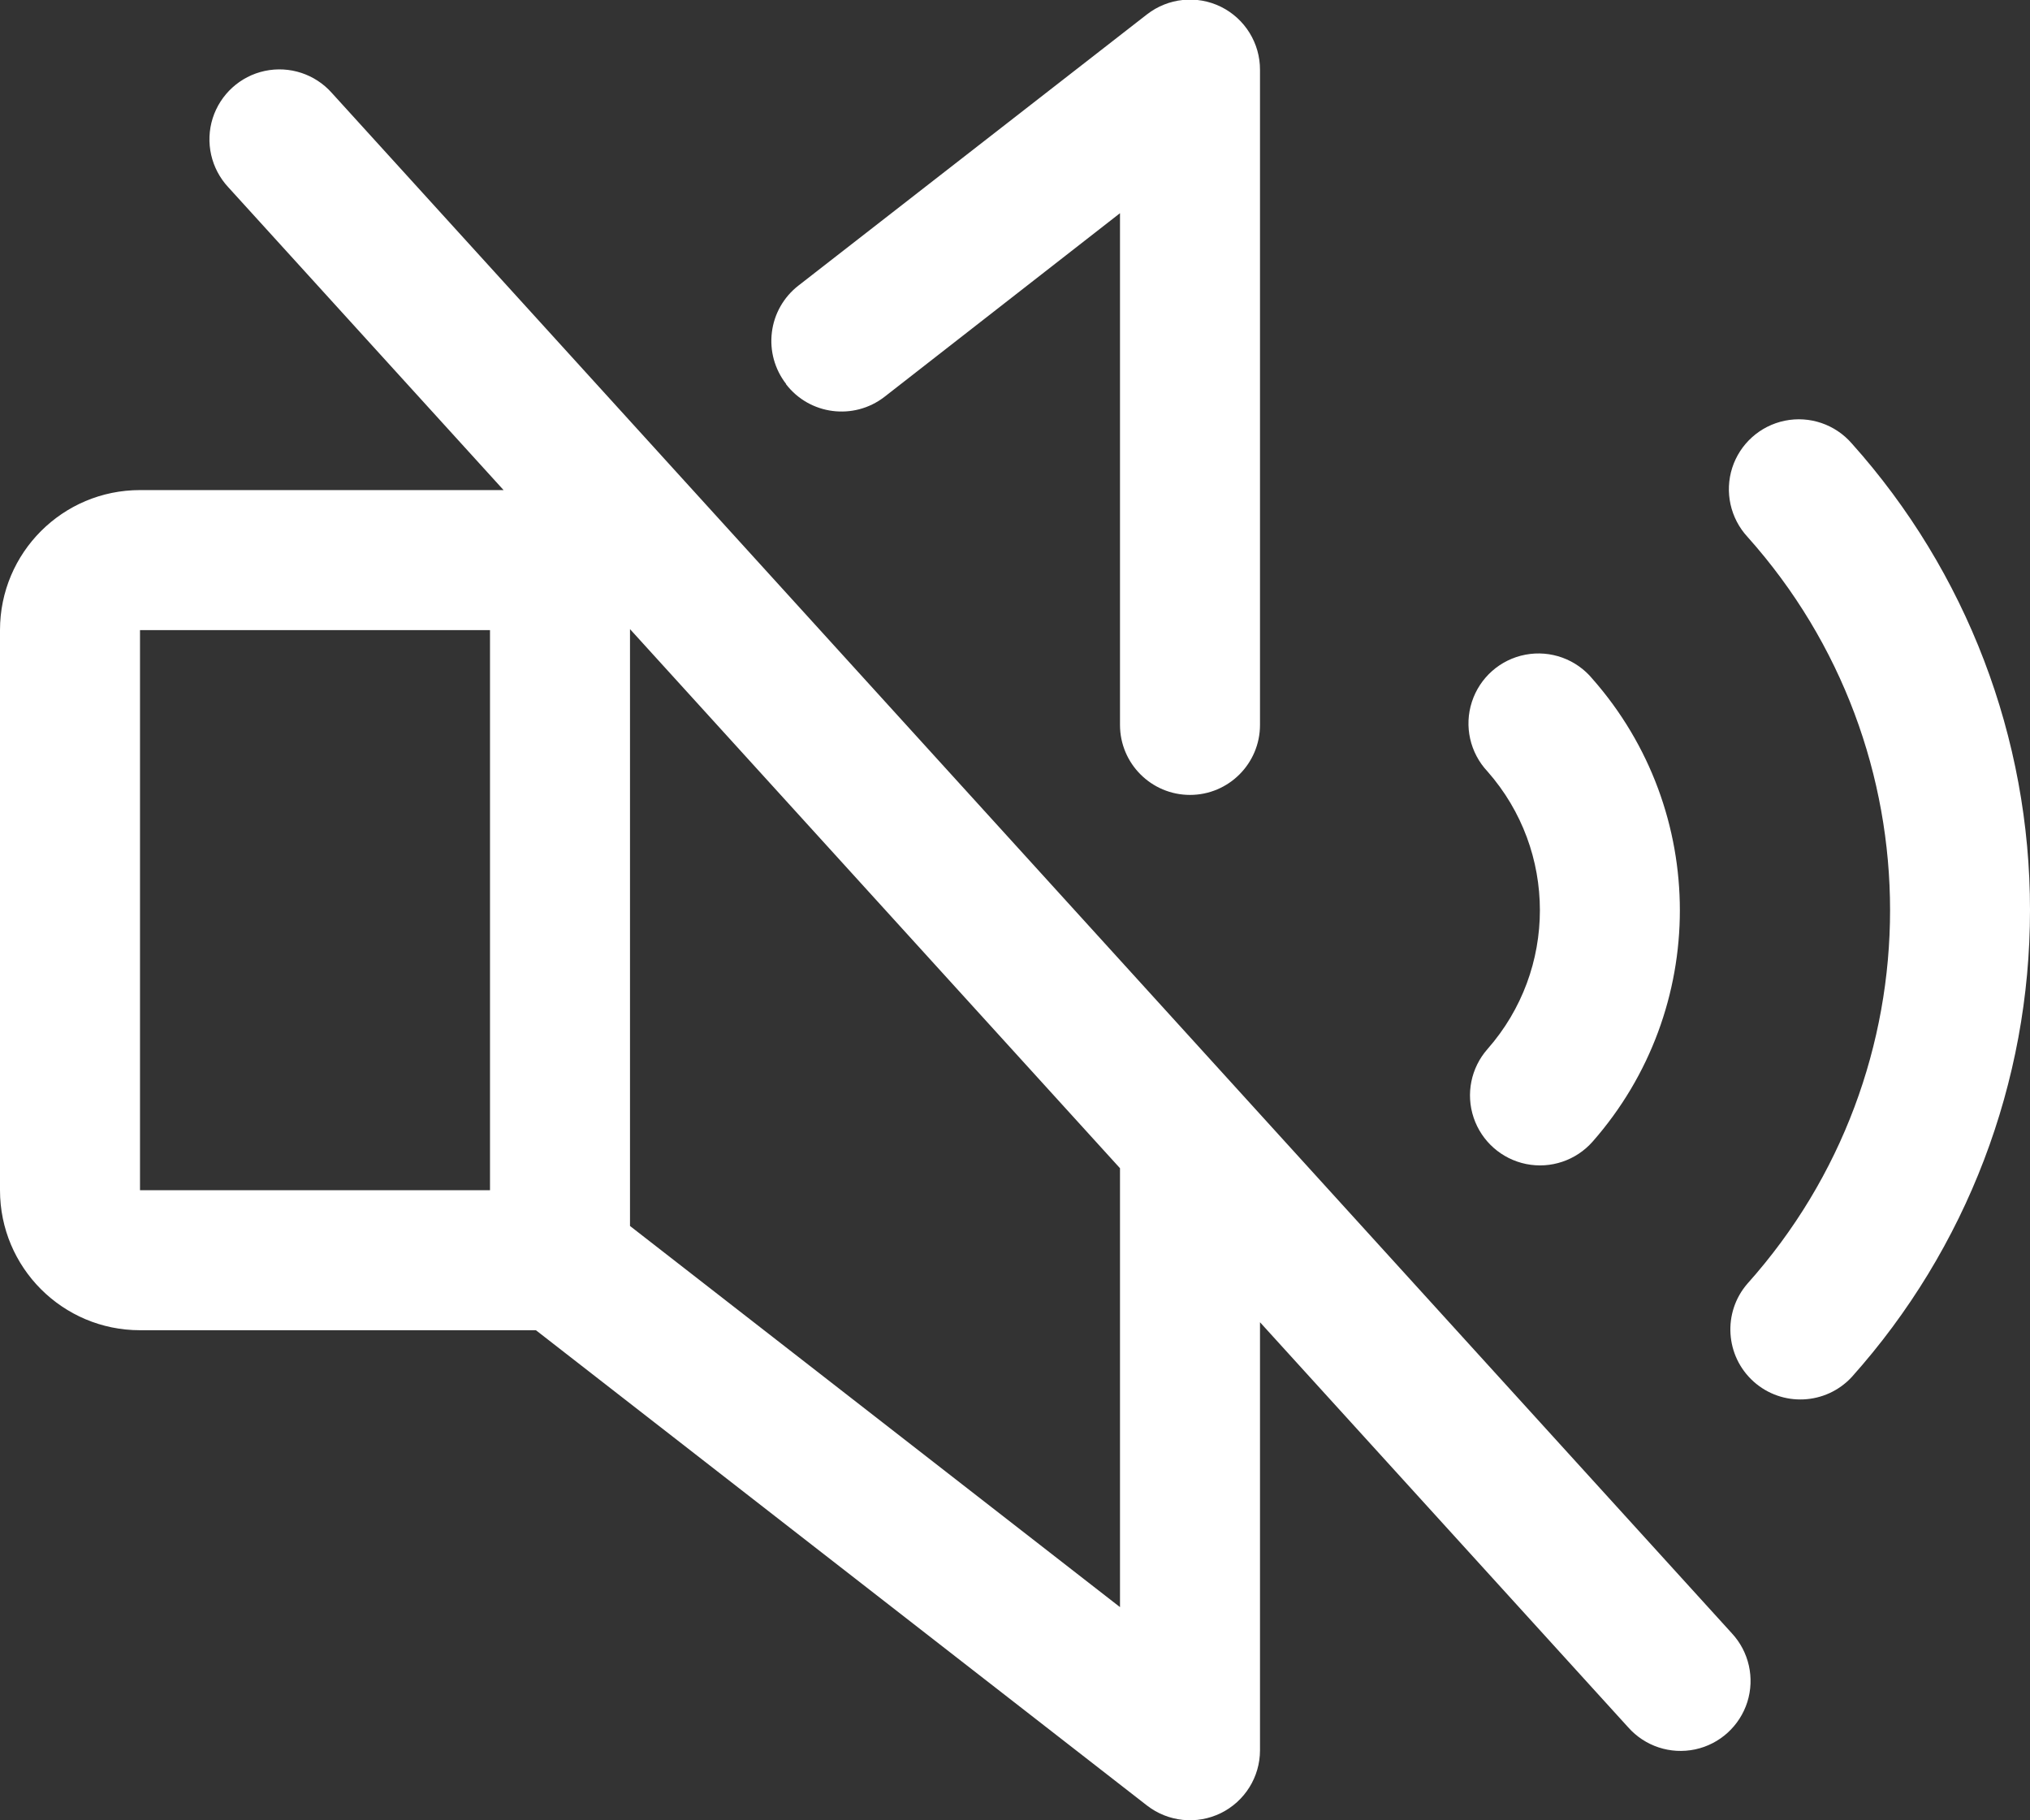 <?xml version="1.0" encoding="UTF-8"?>
<svg xmlns="http://www.w3.org/2000/svg" xmlns:xlink="http://www.w3.org/1999/xlink" width="29px" height="26px" viewBox="0 0 29 26" version="1.1">
  <rect x="0" y="0" width="29" height="26" fill="#333333" stroke="none"/>
  <title>Shape</title>
  <g id="UI-Design-Mobile---Phase-1" stroke="none" stroke-width="1" fill="none" fill-rule="evenodd">
    <g id="speaker-slash" transform="translate(-2, -3)" fill="#FFFFFF" fill-rule="nonzero">
      <path d="M6.74,4.327 C6.501,4.058 6.136,3.938 5.783,4.013 C5.431,4.088 5.147,4.347 5.038,4.69 C4.93,5.034 5.015,5.409 5.26,5.673 L9.194,10 L4,10 C2.895,10 2,10.895 2,12 L2,20 C2,21.105 2.895,22 4,22 L9.656,22 L18.386,28.789 C18.688,29.023 19.096,29.065 19.439,28.898 C19.782,28.73 20,28.382 20,28 L20,21.886 L25.26,27.672 C25.499,27.942 25.864,28.062 26.217,27.987 C26.569,27.912 26.853,27.653 26.962,27.31 C27.07,26.966 26.985,26.591 26.74,26.328 L6.74,4.327 Z M4,12 L9,12 L9,20 L4,20 L4,12 Z M18,25.955 L11,20.511 L11,11.986 L18,19.686 L18,25.955 Z M23.25,17.984 C24.248,16.85 24.248,15.152 23.25,14.019 C23,13.753 22.914,13.372 23.027,13.025 C23.14,12.677 23.433,12.419 23.792,12.351 C24.151,12.283 24.518,12.416 24.75,12.697 C26.414,14.587 26.414,17.418 24.75,19.308 C24.514,19.575 24.152,19.697 23.802,19.626 C23.452,19.555 23.166,19.303 23.052,18.964 C22.938,18.625 23.014,18.252 23.25,17.984 Z M13.23,8.484 C13.067,8.274 12.994,8.009 13.027,7.746 C13.059,7.482 13.196,7.243 13.405,7.08 L18.386,3.205 C18.689,2.97 19.098,2.928 19.442,3.097 C19.785,3.267 20.002,3.617 20,4 L20,13.354 C20,13.906 19.552,14.354 19,14.354 C18.448,14.354 18,13.906 18,13.354 L18,6.045 L14.633,8.67 C14.195,9.007 13.567,8.926 13.23,8.489 L13.23,8.484 Z M31,16 C31.001,18.46 30.095,20.834 28.454,22.668 C28.083,23.069 27.459,23.098 27.052,22.734 C26.646,22.37 26.606,21.746 26.964,21.334 C29.68,18.297 29.68,13.704 26.964,10.668 C26.719,10.402 26.636,10.026 26.746,9.682 C26.857,9.338 27.145,9.081 27.498,9.009 C27.852,8.937 28.217,9.061 28.454,9.334 C30.095,11.166 31.002,13.54 31,16 Z" id="Shape"></path>
    </g>
  </g>
</svg>
